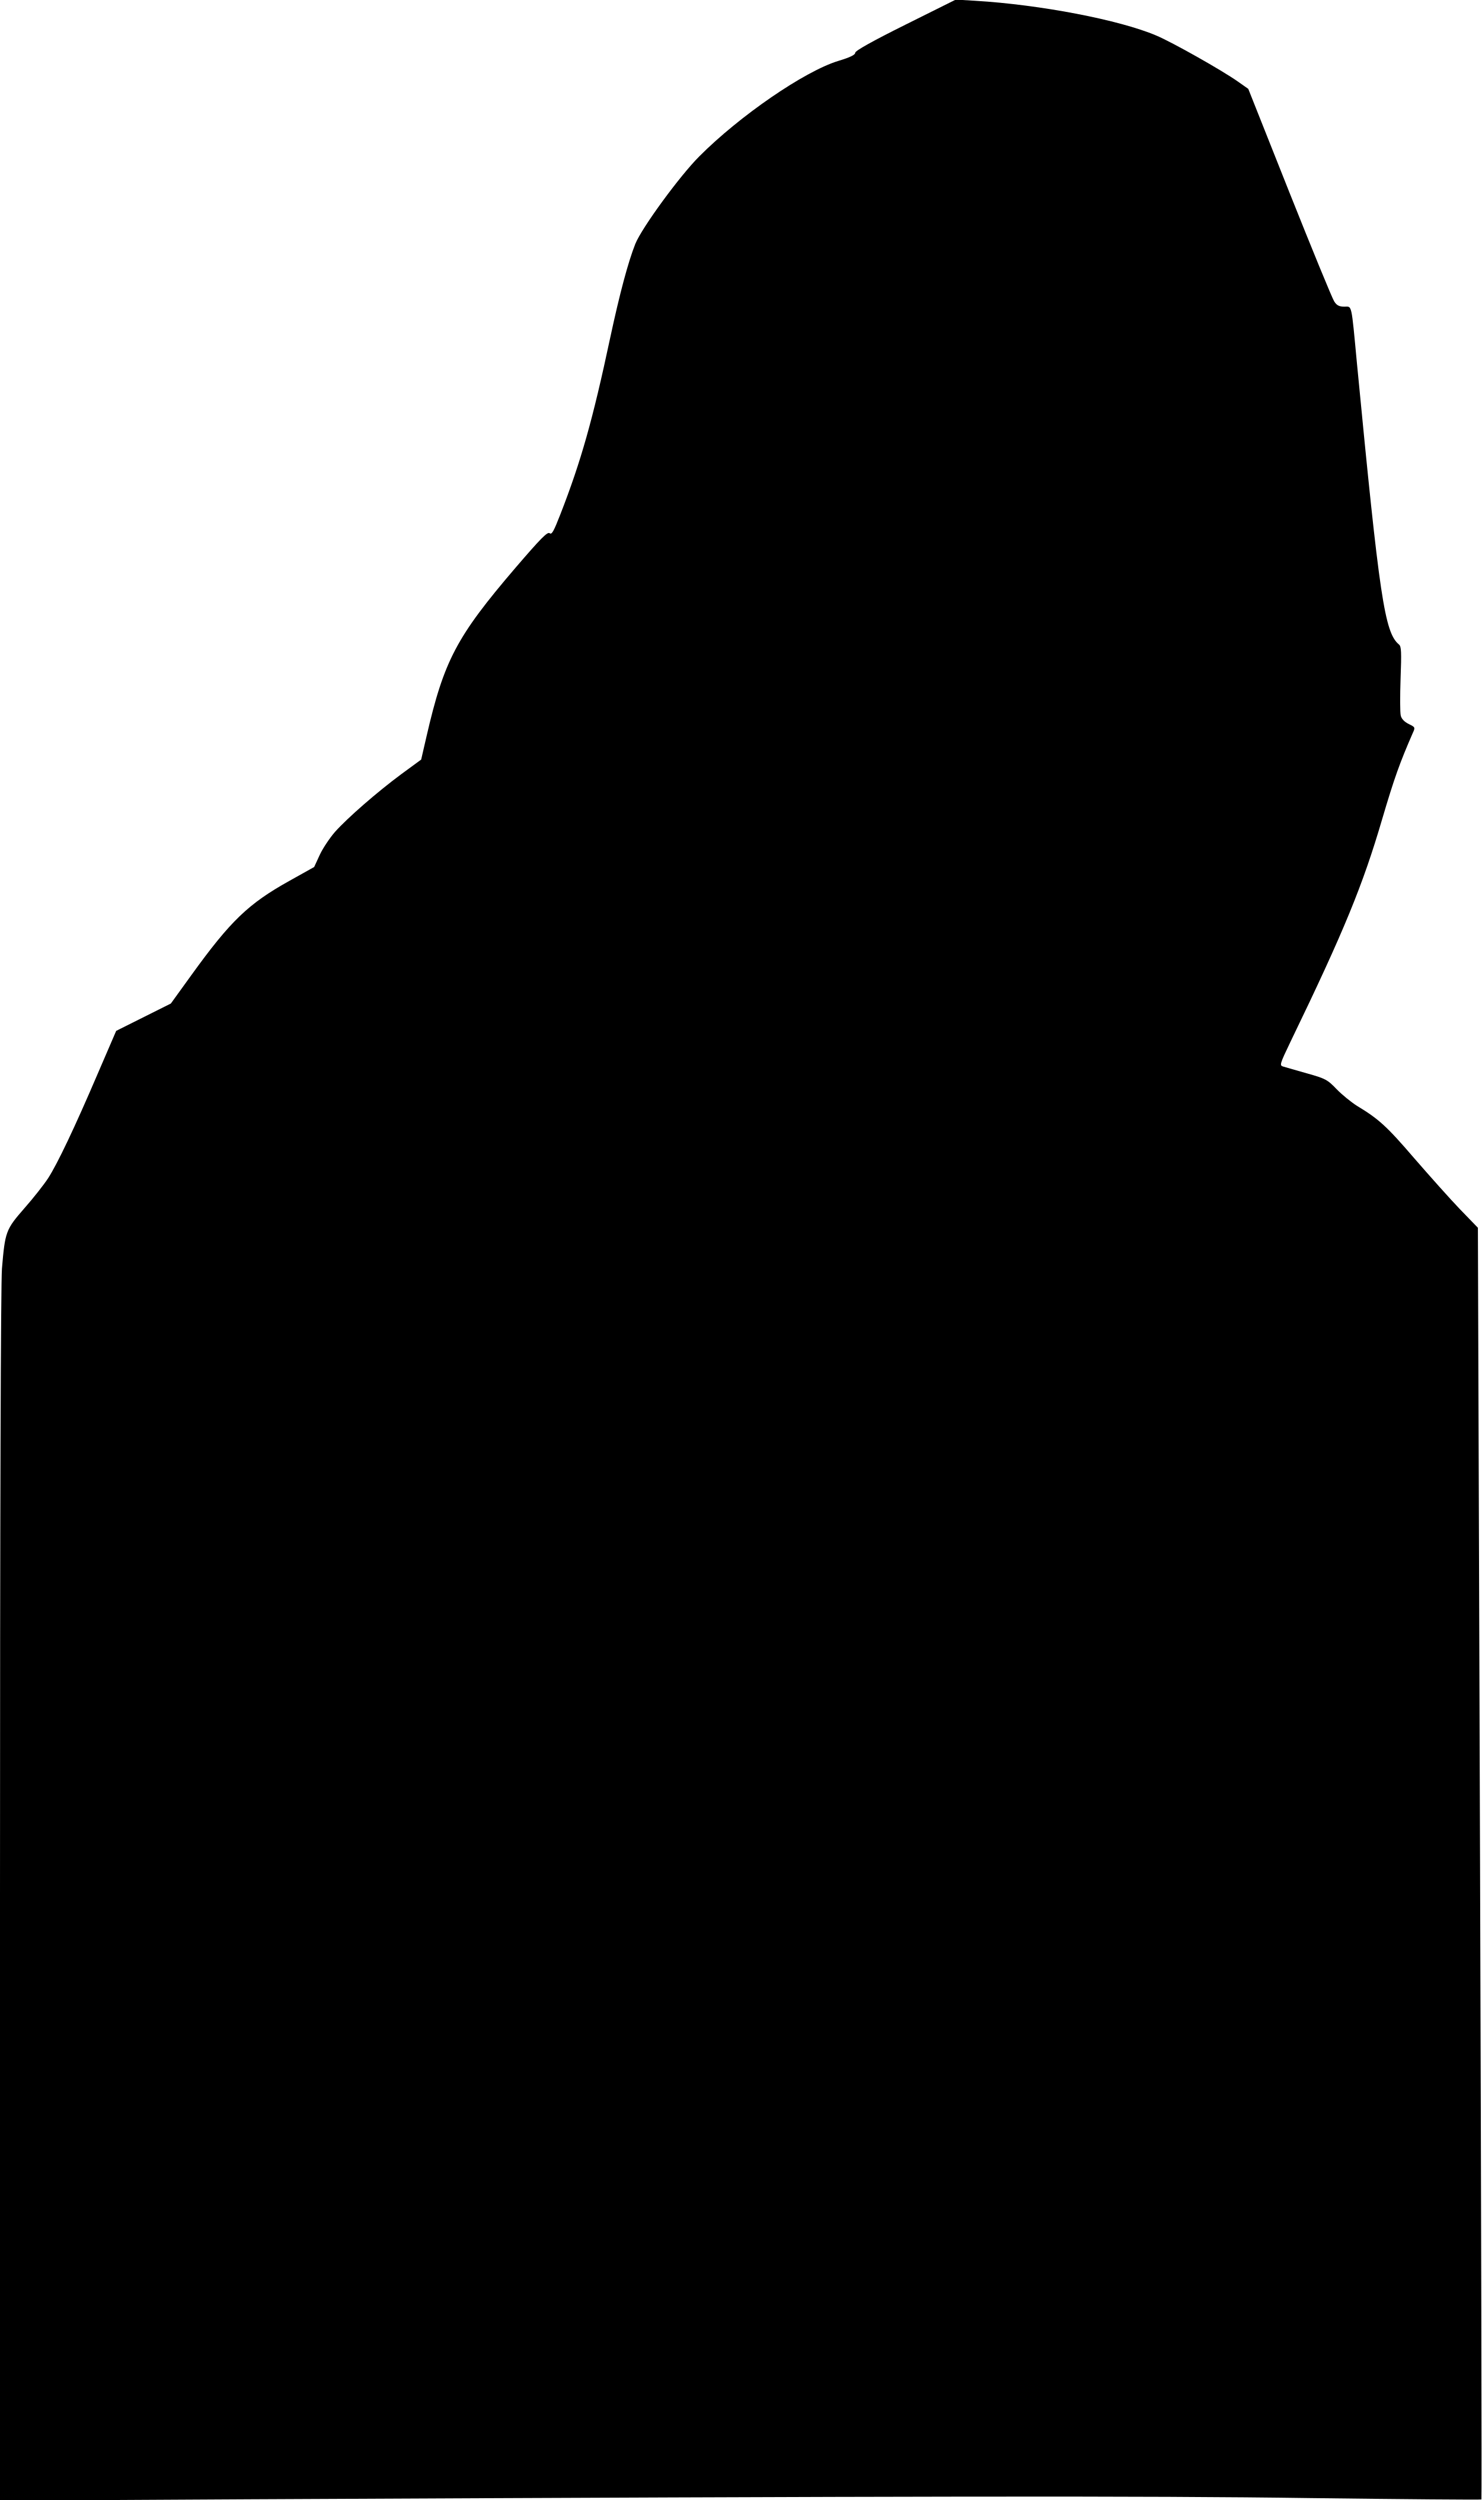 <svg version="1.0" xmlns="http://www.w3.org/2000/svg"
 width="759pt" height="1280pt" viewBox="0 0 759 1280"
 preserveAspectRatio="xMidYMid meet"><g transform="translate(0,1280) scale(0.1,-0.1)"
fill="#000000" stroke="none">
<path d="M4638 12674 c-171 -85 -258 -134 -258 -144 0 -11 -27 -24 -87 -42
-173 -53 -505 -281 -712 -489 -100 -100 -293 -364 -327 -447 -37 -93 -80 -254
-129 -482 -89 -418 -149 -631 -255 -903 -34 -87 -44 -106 -55 -97 -11 9 -47
-28 -175 -177 -302 -353 -366 -474 -456 -865 l-27 -117 -101 -74 c-123 -91
-276 -224 -341 -297 -26 -30 -61 -82 -77 -116 l-29 -63 -127 -71 c-210 -117
-301 -204 -503 -484 l-104 -144 -140 -70 -140 -70 -94 -218 c-119 -278 -207
-463 -255 -537 -21 -32 -75 -101 -121 -153 -95 -109 -99 -119 -115 -309 -6
-77 -10 -1234 -10 -3214 l0 -3094 1288 7 c3380 16 4584 18 5425 6 478 -6 871
-9 874 -7 2 3 -1 1469 -7 3258 l-11 3253 -92 95 c-51 53 -156 171 -235 262
-140 163 -181 200 -292 267 -30 19 -77 57 -105 86 -46 48 -57 54 -150 80 -55
16 -110 31 -122 35 -21 6 -20 10 38 131 273 564 369 799 468 1137 62 210 89
285 156 439 14 30 13 31 -20 47 -22 11 -37 26 -41 43 -4 15 -4 100 -1 190 5
135 4 164 -8 174 -74 61 -100 240 -215 1435 -30 318 -25 295 -65 295 -26 0
-39 6 -52 27 -10 15 -113 266 -229 557 l-211 531 -54 38 c-81 57 -334 200
-417 235 -188 80 -593 158 -927 178 l-100 6 -257 -128z"/>
</g>
</svg>
